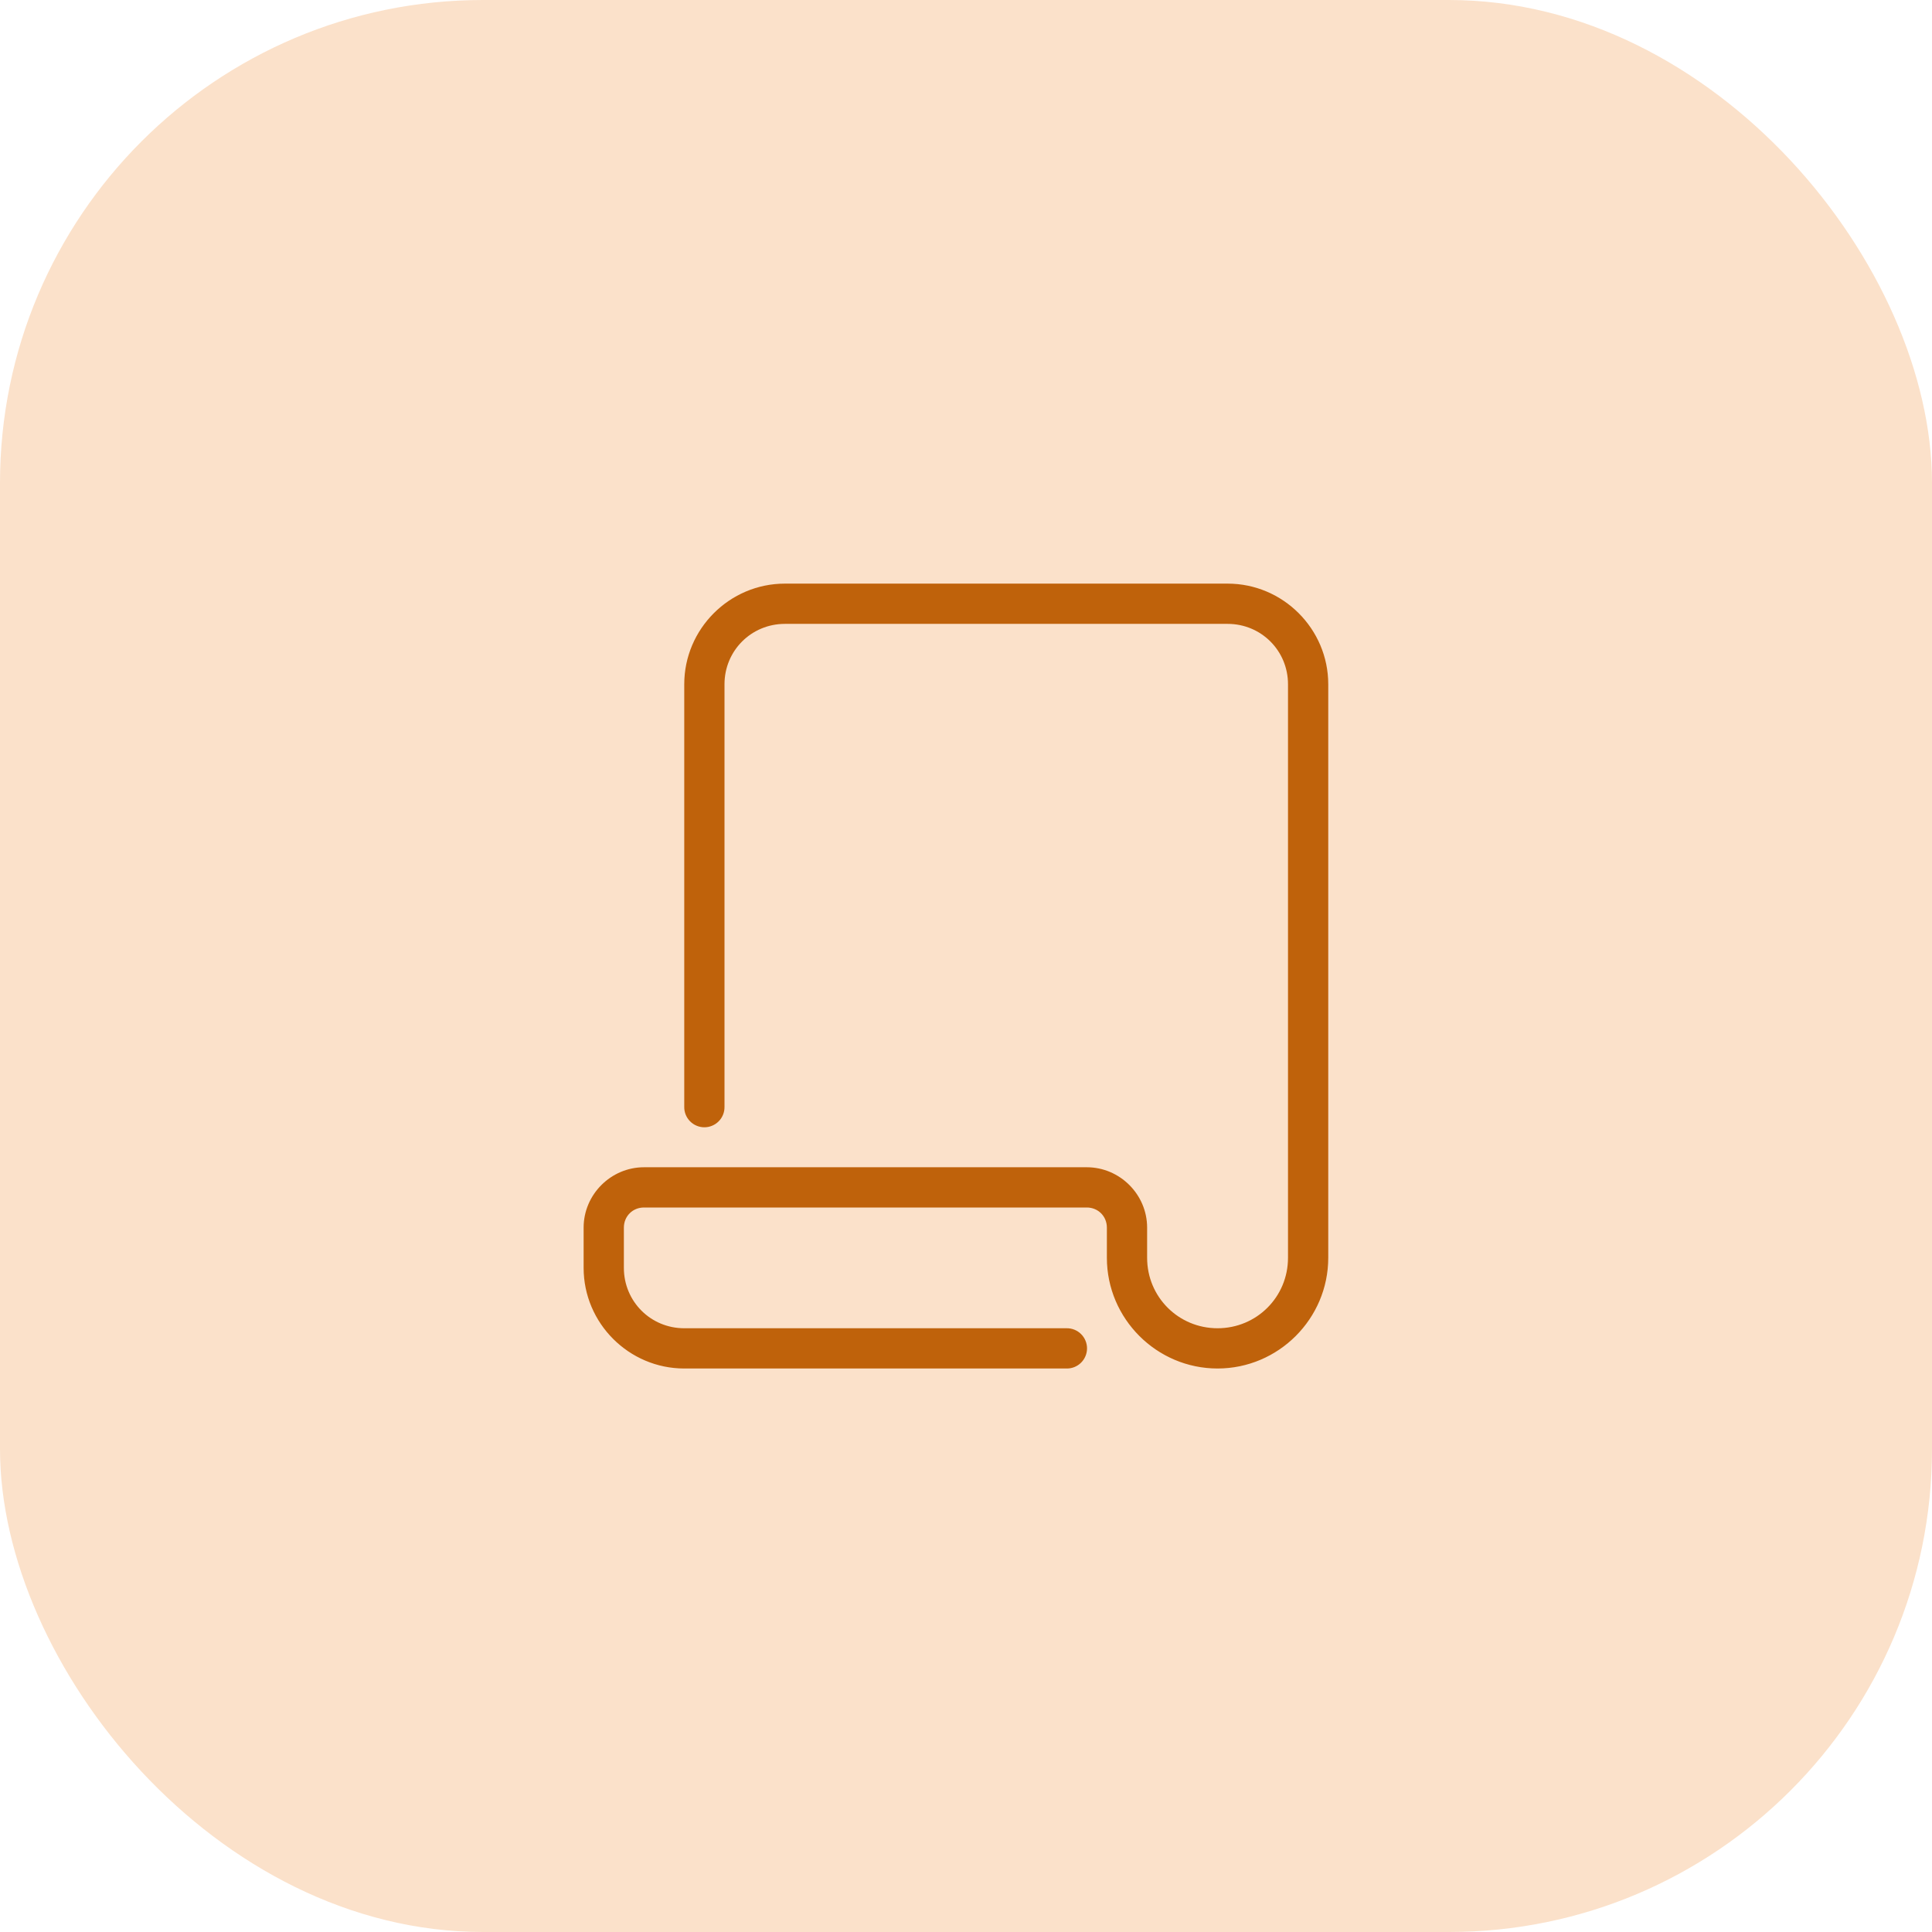 <?xml version="1.0" encoding="UTF-8"?>
<svg xmlns="http://www.w3.org/2000/svg" width="48" height="48" viewBox="0 0 48 48" fill="none">
  <rect width="48" height="48" rx="12" fill="#FBE1CA"></rect>
  <path d="M19.5 14.5C18.125 14.5 17 15.625 17 17V27.5C16.999 27.566 17.011 27.632 17.036 27.694C17.061 27.755 17.097 27.811 17.144 27.858C17.19 27.905 17.246 27.943 17.307 27.968C17.368 27.994 17.434 28.007 17.5 28.007C17.566 28.007 17.632 27.994 17.693 27.968C17.754 27.943 17.81 27.905 17.856 27.858C17.903 27.811 17.939 27.755 17.964 27.694C17.989 27.632 18.001 27.566 18 27.5V17C18 16.166 18.666 15.5 19.5 15.5H30.5C31.334 15.5 32 16.166 32 17V29.5V31.25C32 32.222 31.222 33 30.25 33C29.278 33 28.5 32.222 28.5 31.25V30.5C28.5 29.677 27.823 29 27 29H18.5H16C15.178 29 14.5 29.677 14.5 30.5V31.5C14.5 32.875 15.625 34 17 34H26.5C26.566 34.001 26.632 33.989 26.694 33.964C26.755 33.939 26.811 33.903 26.858 33.856C26.905 33.81 26.943 33.754 26.968 33.693C26.994 33.632 27.007 33.566 27.007 33.5C27.007 33.434 26.994 33.368 26.968 33.307C26.943 33.246 26.905 33.19 26.858 33.144C26.811 33.097 26.755 33.061 26.694 33.036C26.632 33.011 26.566 32.999 26.5 33H17C16.166 33 15.5 32.334 15.5 31.5V30.5C15.5 30.218 15.717 30 16 30H18.5H27C27.282 30 27.5 30.218 27.5 30.5V31.25C27.5 32.763 28.737 34 30.25 34C31.763 34 33 32.763 33 31.25V29.5V17C33 15.625 31.875 14.5 30.5 14.5H19.5Z" fill="#BF620B"></path>
</svg>
